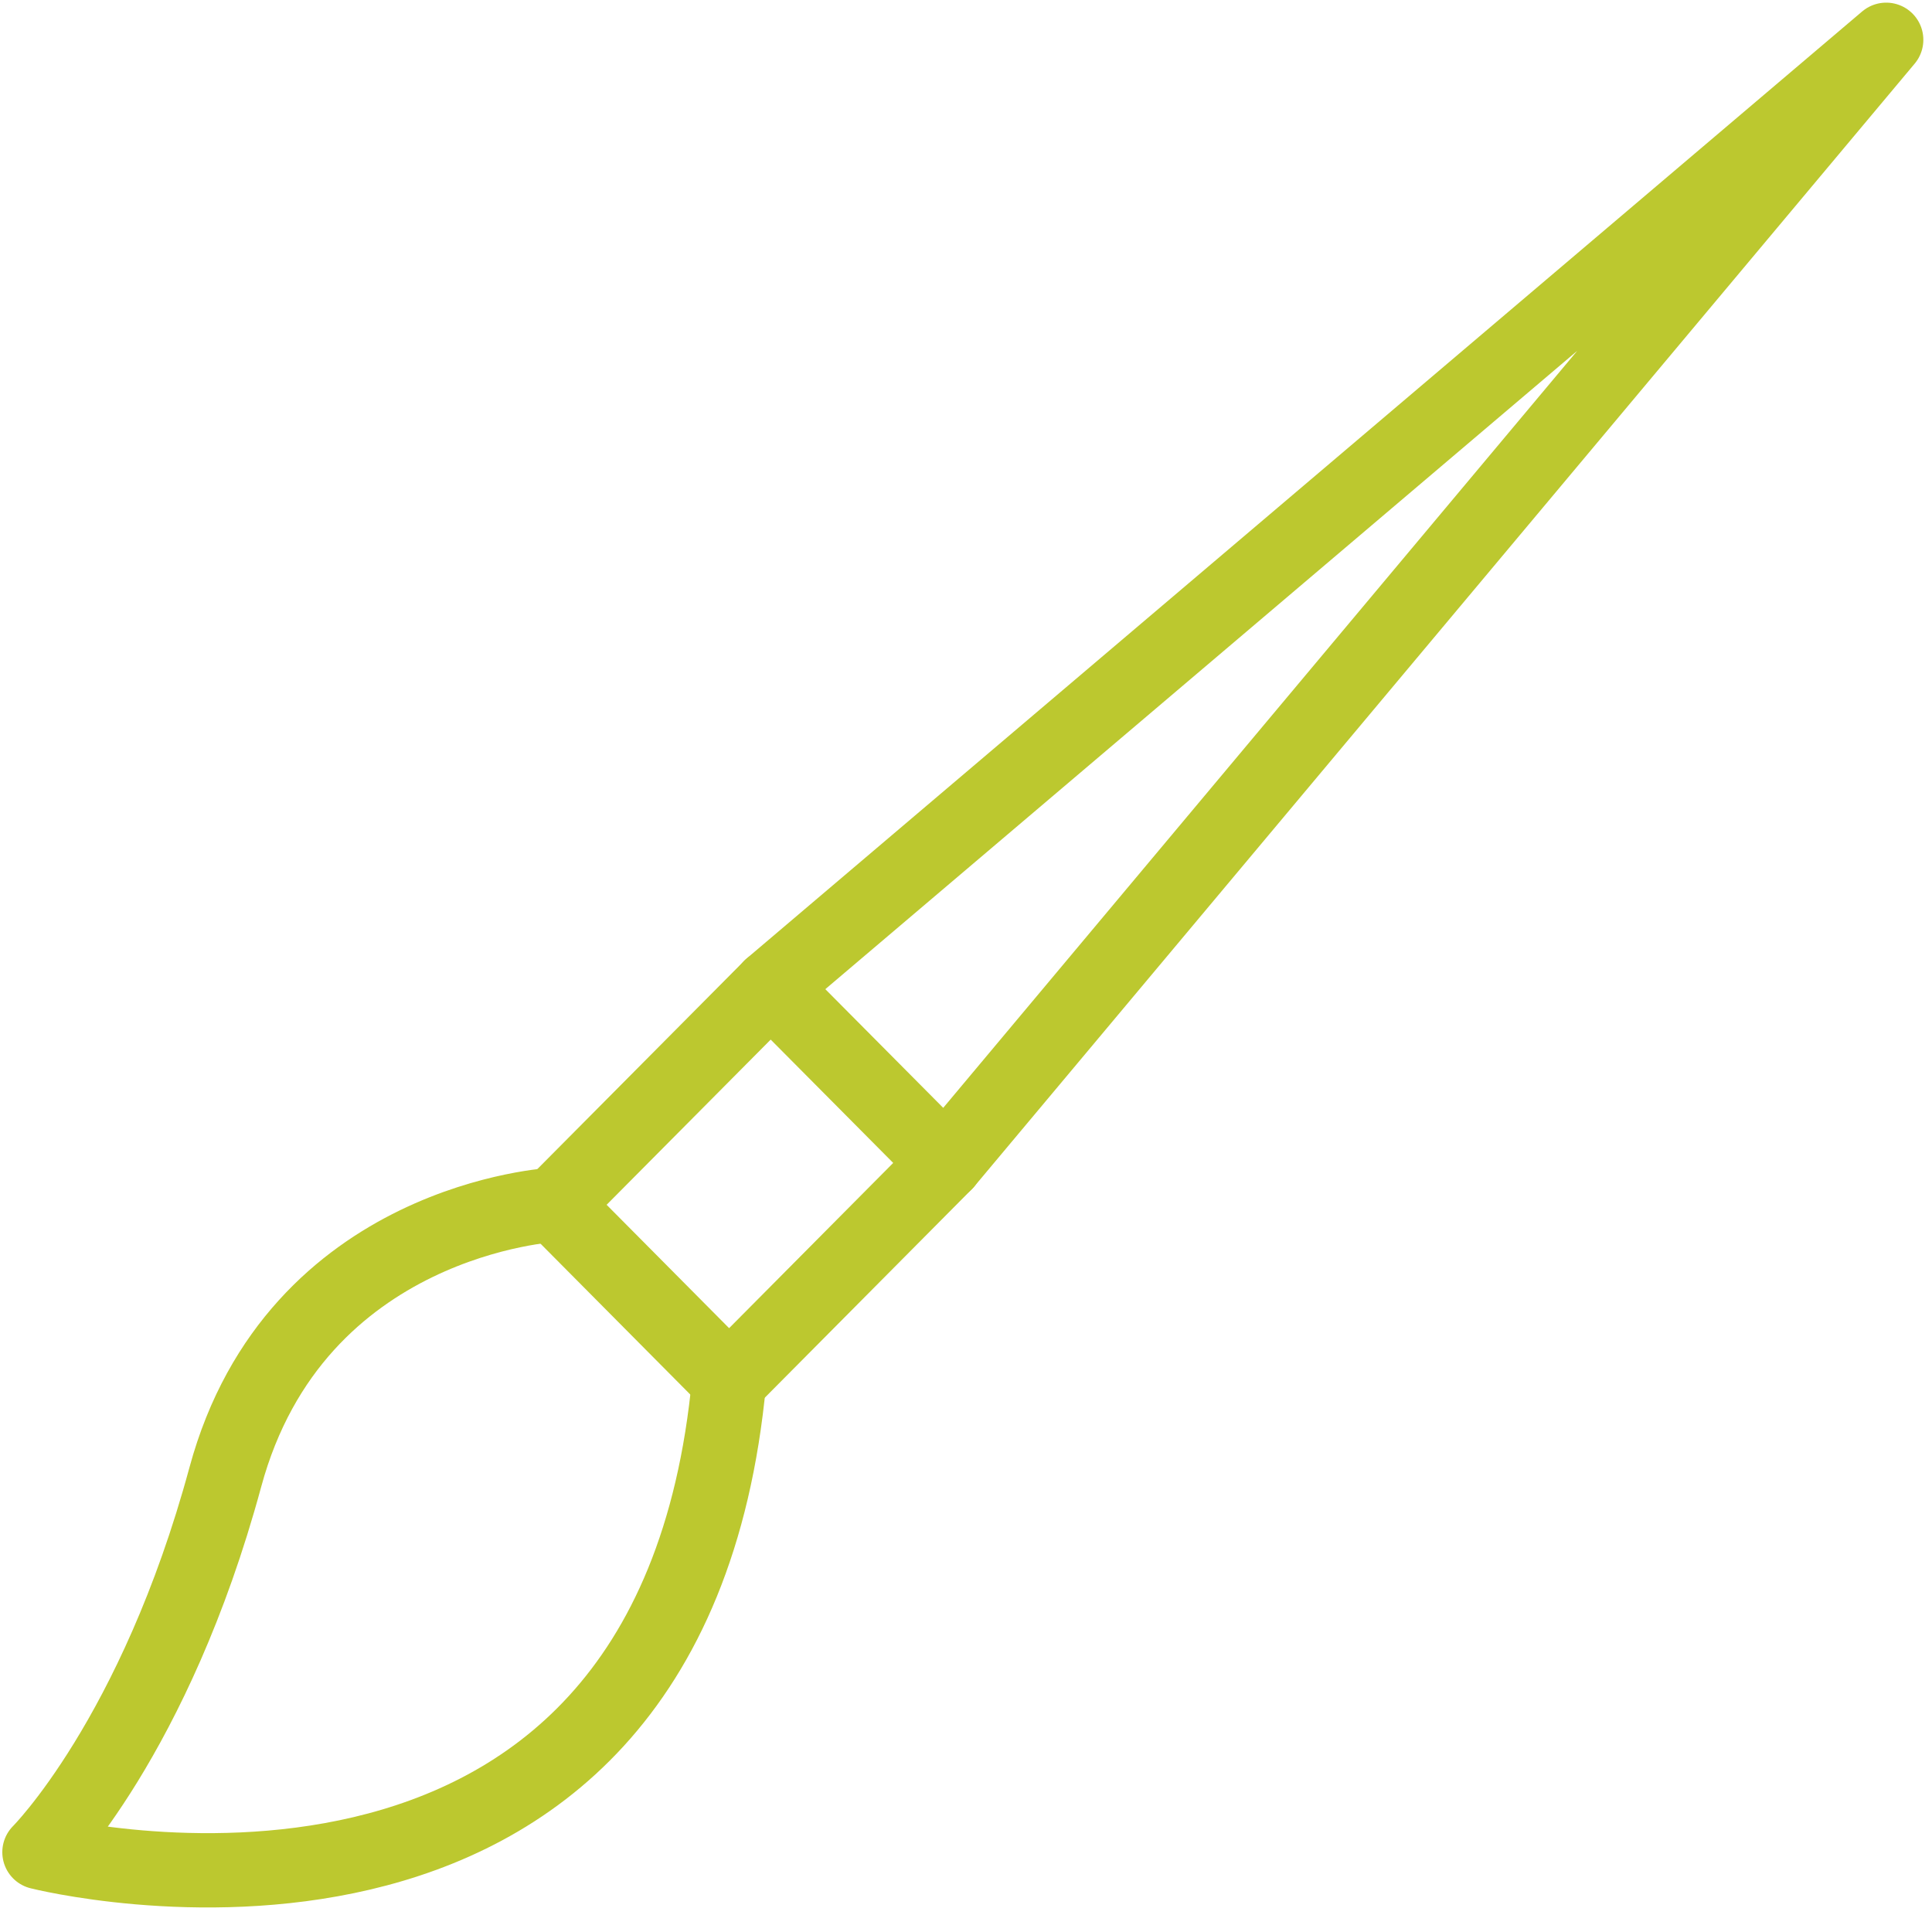 <svg xmlns="http://www.w3.org/2000/svg" width="52" height="52" viewBox="0 0 52 52">
  <g fill="none" fill-rule="evenodd" stroke="#BCC82F" stroke-linecap="round" stroke-linejoin="round" stroke-width="2" transform="translate(1 1)">
    <polyline points="19.742 25.561 49.767 .071 24.449 30.301"/>
    <polygon points="18.624 36.167 13.918 31.427 19.743 25.562 24.45 30.3"/>
    <path d="M13.918,31.427 C13.918,31.427 6.956,31.779 5.065,38.756 C3.168,45.754 0.062,48.852 0.062,48.852 C0.062,48.852 17.032,53.16 18.624,36.167"/>
  </g>
</svg>
